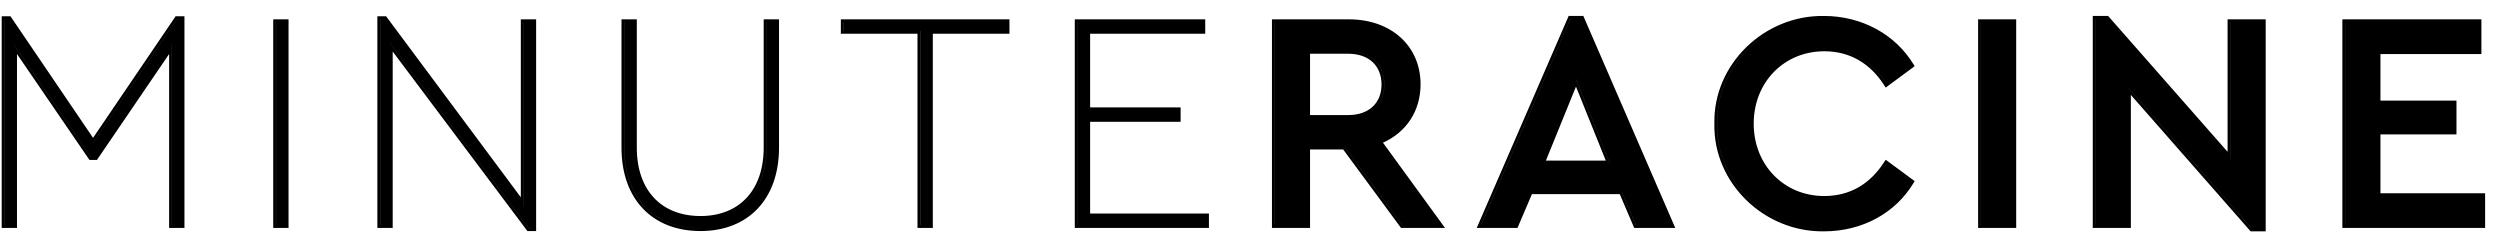 <svg xmlns="http://www.w3.org/2000/svg" fill="none" viewBox="0 0 151 14" height="14" width="151">
<path fill="black" d="M110.165 0.964C112.469 0.964 114.476 2.088 115.567 3.869L115.646 3.998L113.896 5.29L113.8 5.141C112.953 3.827 111.739 3.098 110.184 3.097C107.768 3.097 105.924 4.954 105.924 7.469C105.924 9.983 107.768 11.84 110.184 11.84C111.739 11.84 112.953 11.11 113.8 9.796L113.896 9.648L115.646 10.939L115.567 11.068C114.494 12.85 112.506 13.973 110.165 13.973C106.584 14.029 103.473 11.079 103.548 7.469C103.474 3.858 106.584 0.908 110.165 0.964ZM134.546 9.169V1.168H136.848V13.973H135.938L128.704 5.732V13.769H126.403V0.964H127.331L134.546 9.169ZM31.457 11.915V1.168H32.382V13.955H31.855L23.719 3.112V13.769H22.793V0.982H23.32L31.457 11.915ZM38.463 8.919C38.463 10.235 38.849 11.264 39.513 11.963C40.176 12.661 41.133 13.048 42.313 13.048C43.475 13.048 44.423 12.662 45.082 11.964C45.742 11.264 46.127 10.235 46.127 8.919V1.168H47.053V8.919C47.053 10.457 46.596 11.719 45.767 12.598C44.936 13.477 43.746 13.955 42.313 13.955C40.854 13.955 39.655 13.472 38.821 12.59C37.989 11.709 37.538 10.447 37.538 8.919V1.168H38.463V8.919ZM108.302 1.382C105.661 2.154 103.653 4.6 103.714 7.469C103.64 10.982 106.67 13.864 110.165 13.808L110.166 13.807C106.672 13.862 103.644 10.981 103.718 7.469C103.657 4.602 105.663 2.155 108.302 1.382ZM128.543 5.298L136.013 13.808H136.683V13.807H136.017L128.543 5.293V5.298ZM110.221 13.806C110.345 13.806 110.467 13.803 110.589 13.796L110.594 13.795C110.471 13.802 110.346 13.806 110.221 13.806ZM23.558 2.621L31.939 13.79L32.217 13.789H31.942L23.558 2.616V2.621ZM37.703 8.989C37.731 11.941 39.491 13.79 42.313 13.79C42.39 13.79 42.467 13.787 42.542 13.784C42.468 13.787 42.393 13.789 42.317 13.789C39.473 13.789 37.707 11.911 37.707 8.918V1.334H37.703V8.989ZM42.684 13.776C42.729 13.773 42.775 13.772 42.82 13.768L42.828 13.767C42.78 13.771 42.732 13.773 42.684 13.776ZM5.621 8.327L10.608 0.982H11.141V13.769H10.215V3.263L5.856 9.66H5.403L1.026 3.262V13.769H0.102V0.982H0.633L5.621 8.327ZM17.428 13.769H16.503V1.168H17.428V13.769ZM60.971 2.038H56.342V13.769H55.416V2.038H50.787V1.168H60.971V2.038ZM72.796 2.038H65.843V6.485H71.309V7.355H65.843V12.899H73.019V13.769H64.917V1.168H72.796V2.038ZM81.472 1.168C82.742 1.168 83.825 1.565 84.592 2.259C85.36 2.954 85.802 3.938 85.802 5.089C85.802 6.702 84.945 7.984 83.531 8.618L87.281 13.769H84.623L81.128 9.028H79.127V13.769H76.826V1.168H81.472ZM101.187 13.769H98.707L97.833 11.724H92.529L91.655 13.769H89.194L94.747 0.964H95.634L101.187 13.769ZM121.778 13.769H119.478V1.168H121.778V13.769ZM149.877 3.264H143.779V6.076H148.371V8.117H143.779V11.673H150.101V13.769H141.479V1.168H149.877V3.264ZM111.808 13.609C111.627 13.654 111.442 13.69 111.255 13.72C111.442 13.689 111.627 13.654 111.808 13.609ZM43.232 13.716C43.258 13.711 43.283 13.707 43.309 13.703C43.283 13.707 43.258 13.711 43.232 13.716ZM0.267 13.604H0.861V13.603H0.271V1.147H0.267V13.604ZM10.38 2.732V13.604L10.975 13.603H10.384V2.727L10.38 2.732ZM22.958 13.604H23.554V13.603H22.963V1.147H22.958V13.604ZM16.668 13.603H16.672V1.334H16.668V13.603ZM50.952 1.873H55.581V13.603H55.588V1.872H50.958V1.334H50.952V1.873ZM65.083 13.603H65.087V1.334H65.083V13.603ZM76.991 13.603H76.995V1.334H76.991V13.603ZM78.966 8.863H81.212L84.707 13.603H84.711L81.216 8.862H78.966V8.863ZM89.445 13.603H89.45L94.86 1.129H94.856L89.445 13.603ZM98.815 13.603H98.82L97.946 11.558H97.942L98.815 13.603ZM119.643 13.603H119.646V1.334H119.643V13.603ZM126.568 13.603H126.572V1.129H126.568V13.603ZM141.644 13.603H141.647V1.334H141.644V13.603ZM46.292 8.919C46.292 11.192 45.169 12.685 43.379 13.098C45.171 12.686 46.296 11.192 46.296 8.918V1.334H46.292V8.919ZM31.622 12.408L31.626 12.414V1.334H31.622V12.408ZM113.938 9.886C113.065 11.242 111.801 12.003 110.185 12.004L110.188 12.005C111.804 12.005 113.067 11.242 113.94 9.887L113.938 9.886ZM95.191 4.796L97.235 9.866H97.239L95.194 4.791L95.191 4.796ZM93.372 9.702H96.991L95.189 5.232L93.372 9.702ZM134.712 9.601L134.716 9.606V1.334H134.712V9.601ZM0.865 2.733L5.49 9.495H5.494L0.865 2.727V2.733ZM5.623 8.618L5.625 8.621L10.7 1.147H10.696L5.623 8.618ZM143.618 7.952L148.206 7.951H143.618V7.952ZM81.435 3.081C82.792 3.081 83.609 3.899 83.609 5.107C83.609 6.073 83.07 6.794 82.141 7.031C83.072 6.795 83.613 6.075 83.613 5.107C83.613 3.899 82.796 3.081 81.439 3.081H81.435ZM79.127 6.95H81.435C82.08 6.95 82.58 6.756 82.918 6.437C83.255 6.119 83.444 5.663 83.444 5.107C83.444 4.542 83.254 4.08 82.917 3.761C82.58 3.44 82.08 3.246 81.435 3.246H79.127V6.95ZM111.166 3.035C112.32 3.284 113.25 3.983 113.938 5.052L113.94 5.05C113.252 3.981 112.321 3.283 111.166 3.035ZM110.188 2.931C109.99 2.931 109.797 2.944 109.607 2.968C109.795 2.945 109.988 2.932 110.184 2.932H110.239C110.222 2.932 110.205 2.931 110.188 2.931ZM56.183 1.873H60.806V1.872H56.183V1.873ZM65.682 1.873H72.631V1.872H65.682V1.873ZM109.092 1.206C108.93 1.231 108.77 1.262 108.611 1.3C108.769 1.262 108.93 1.231 109.092 1.206ZM109.598 1.146C109.522 1.152 109.446 1.16 109.371 1.169C109.446 1.16 109.522 1.152 109.598 1.146Z"></path>
</svg>
